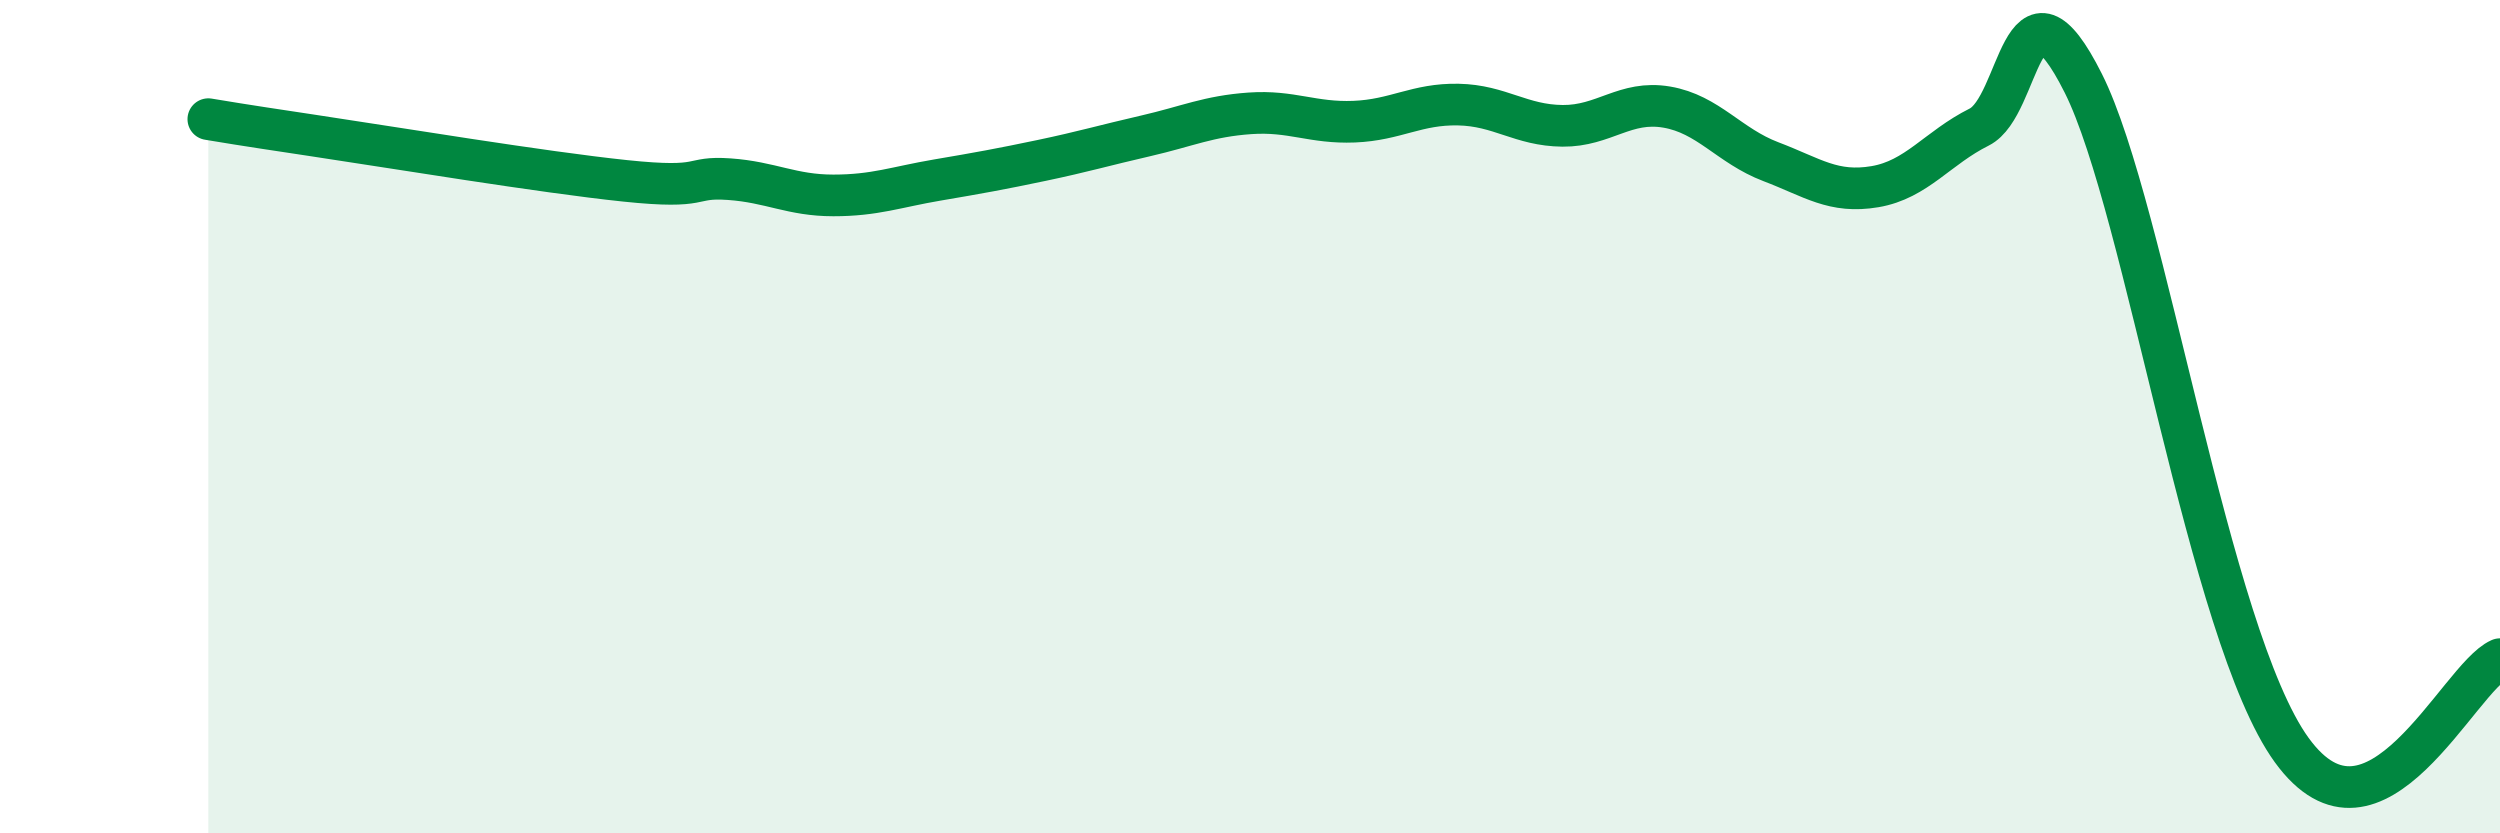 
    <svg width="60" height="20" viewBox="0 0 60 20" xmlns="http://www.w3.org/2000/svg">
      <path
        d="M 5,2.86 C 5.5,2.94 5.5,2.95 7.5,3.25 C 9.5,3.55 13,4.13 15,4.34 C 17,4.55 16.5,4.23 17.5,4.3 C 18.5,4.37 19,4.69 20,4.69 C 21,4.69 21.5,4.49 22.5,4.32 C 23.5,4.15 24,4.06 25,3.85 C 26,3.64 26.5,3.49 27.5,3.26 C 28.5,3.03 29,2.79 30,2.72 C 31,2.65 31.5,2.96 32.5,2.92 C 33.5,2.88 34,2.49 35,2.51 C 36,2.53 36.5,3.01 37.5,3.02 C 38.5,3.03 39,2.4 40,2.57 C 41,2.74 41.5,3.5 42.5,3.88 C 43.5,4.26 44,4.65 45,4.48 C 46,4.31 46.5,3.55 47.5,3.05 C 48.5,2.55 48.5,-0.99 50,2 C 51.5,4.99 53,15.24 55,18 C 57,20.76 59,16.26 60,15.82L60 20L5 20Z"
        fill="#008740"
        opacity="0.1"
        stroke-linecap="round"
        stroke-linejoin="round"
      />
      <path
        d="M 5,2.86 C 5.5,2.94 5.5,2.95 7.5,3.25 C 9.5,3.55 13,4.13 15,4.34 C 17,4.55 16.5,4.23 17.5,4.3 C 18.5,4.37 19,4.69 20,4.69 C 21,4.69 21.5,4.49 22.5,4.32 C 23.5,4.15 24,4.06 25,3.85 C 26,3.64 26.5,3.49 27.5,3.26 C 28.5,3.03 29,2.79 30,2.72 C 31,2.65 31.5,2.96 32.5,2.92 C 33.5,2.88 34,2.49 35,2.51 C 36,2.53 36.5,3.01 37.5,3.02 C 38.5,3.03 39,2.4 40,2.57 C 41,2.74 41.5,3.5 42.5,3.88 C 43.5,4.26 44,4.65 45,4.48 C 46,4.31 46.5,3.55 47.5,3.05 C 48.5,2.55 48.5,-0.99 50,2 C 51.5,4.99 53,15.24 55,18 C 57,20.76 59,16.26 60,15.82"
        stroke="#008740"
        stroke-width="1"
        fill="none"
        stroke-linecap="round"
        stroke-linejoin="round"
      />
    </svg>
  